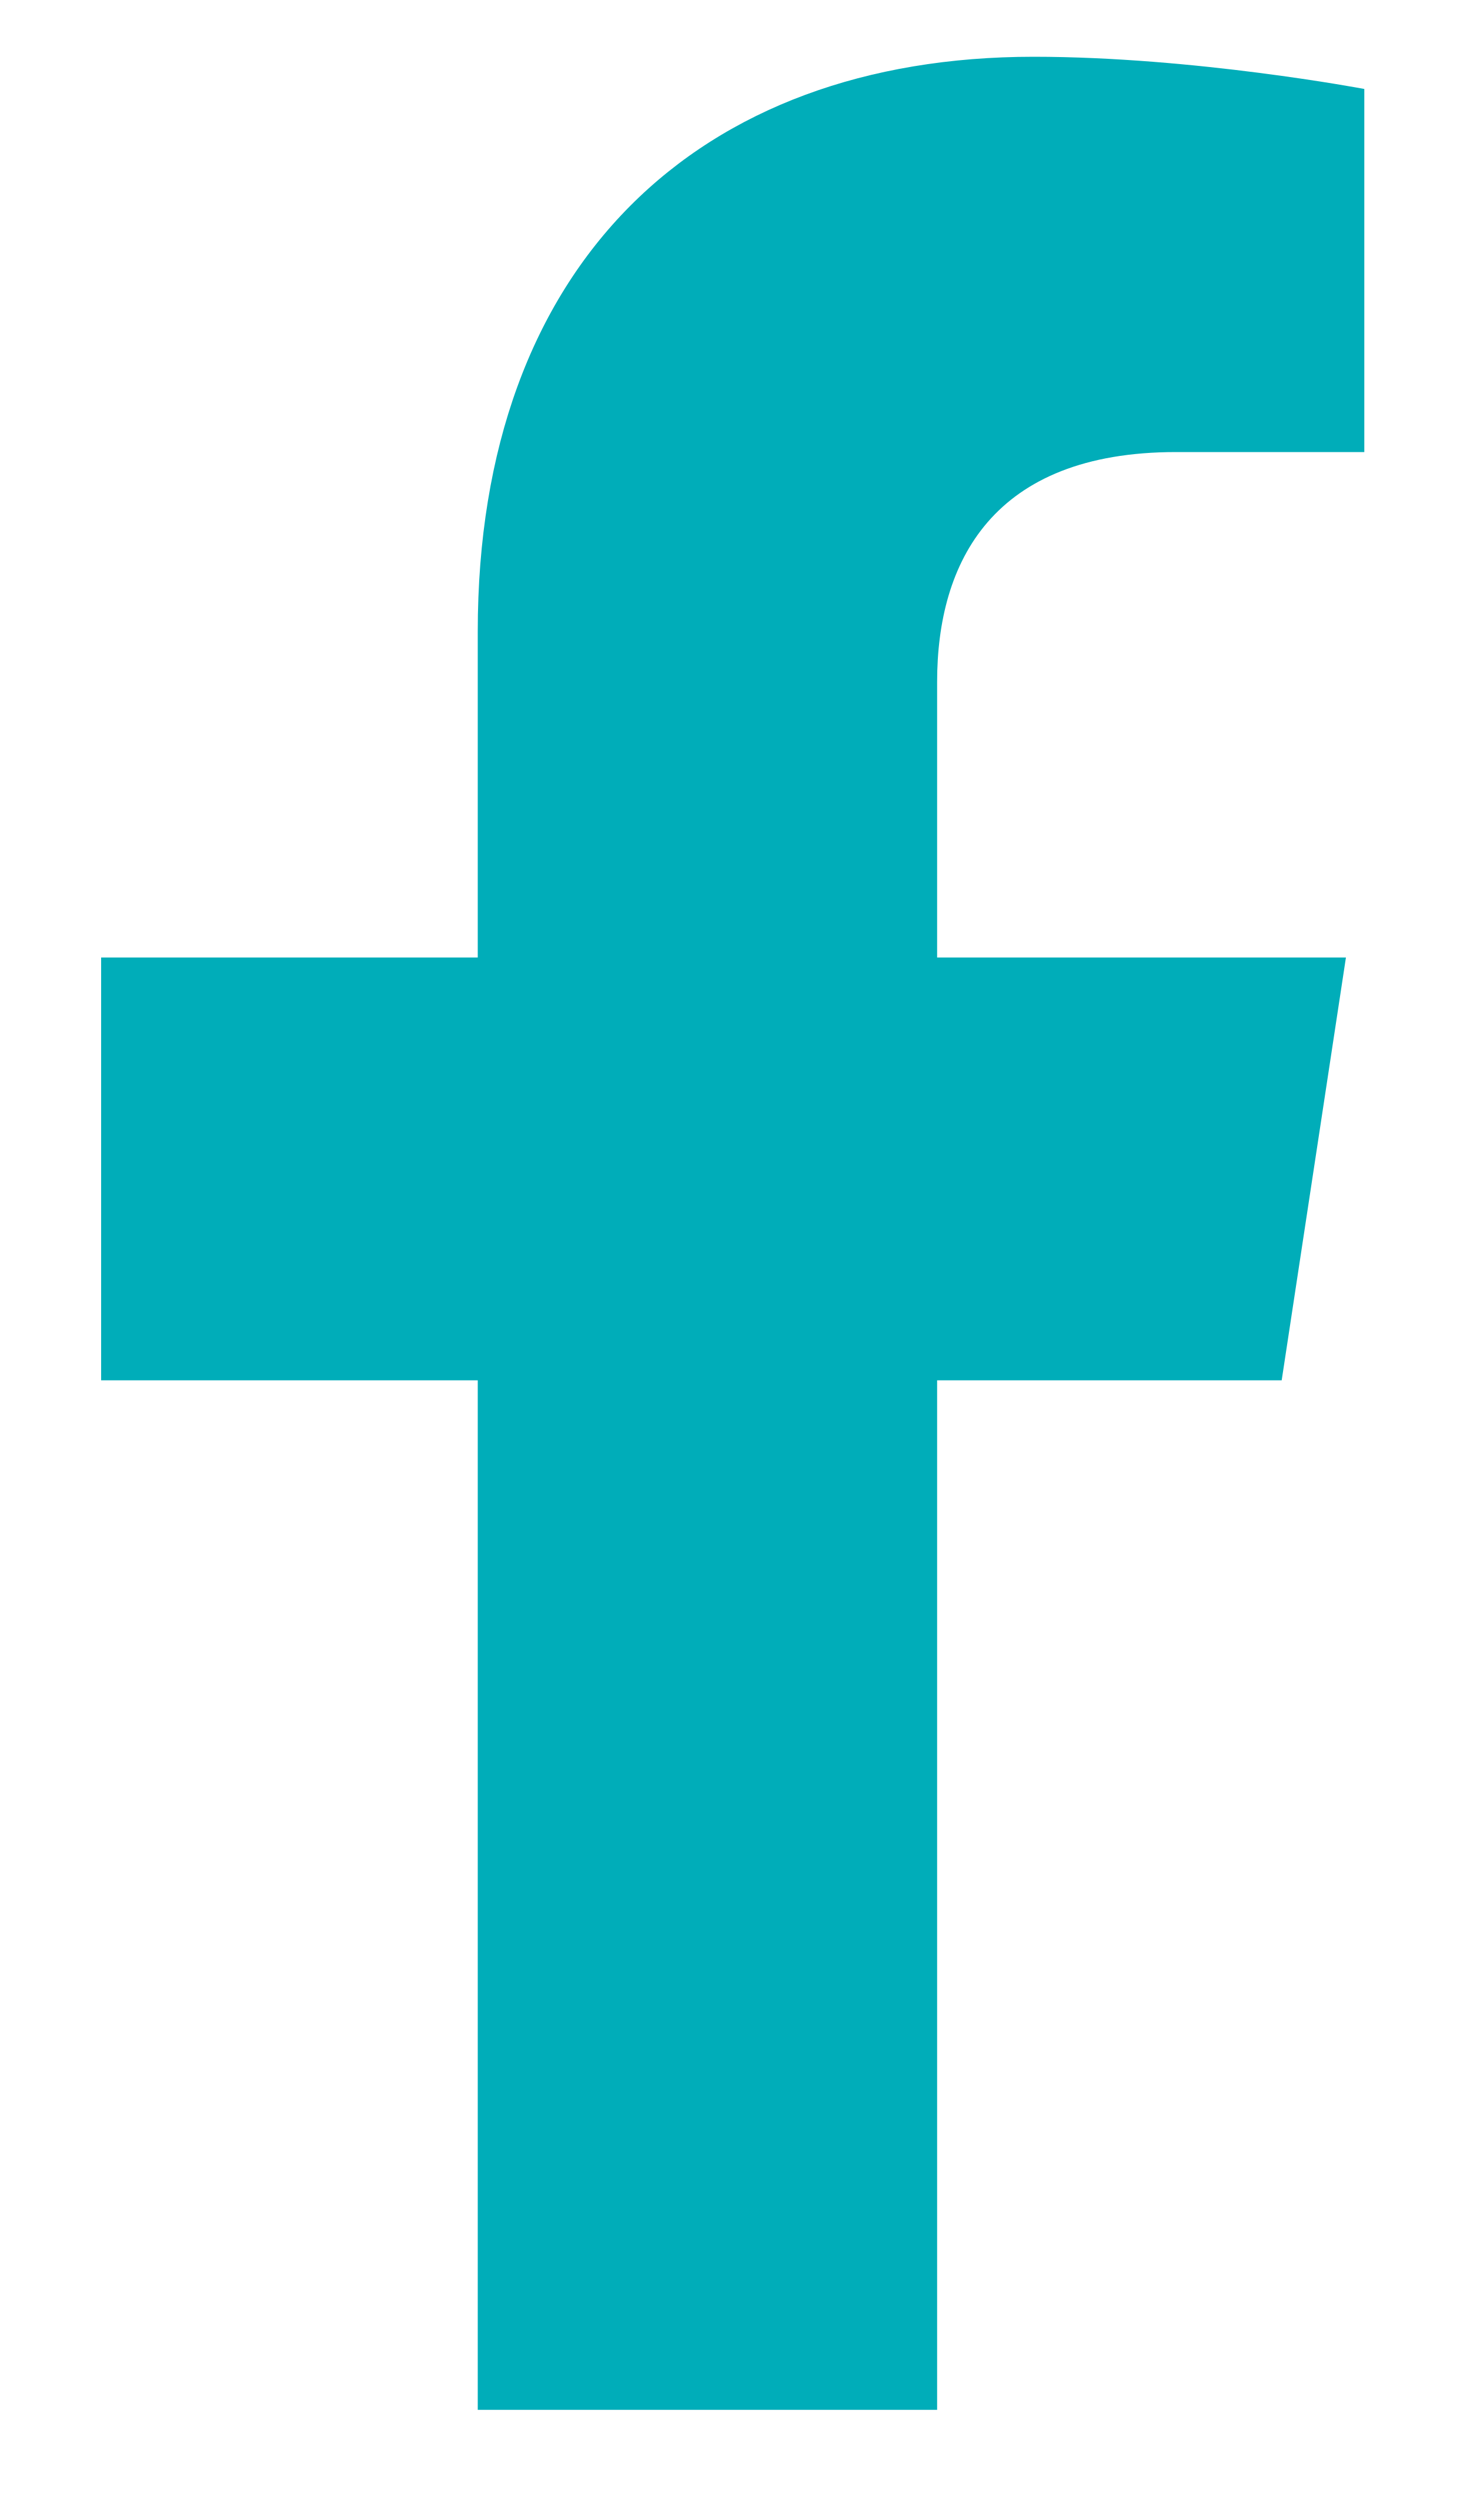 <svg width="10" height="17" viewBox="0 0 10 17" fill="none" xmlns="http://www.w3.org/2000/svg">
<path d="M8.719 9.386H6.375V16.387H3.25V9.386H0.688V6.511H3.25V4.293C3.25 1.793 4.75 0.386 7.031 0.386C8.125 0.386 9.281 0.605 9.281 0.605V3.074H8C6.75 3.074 6.375 3.824 6.375 4.636V6.511H9.156L8.719 9.386Z" fill="#00ADB9"/>
</svg>
